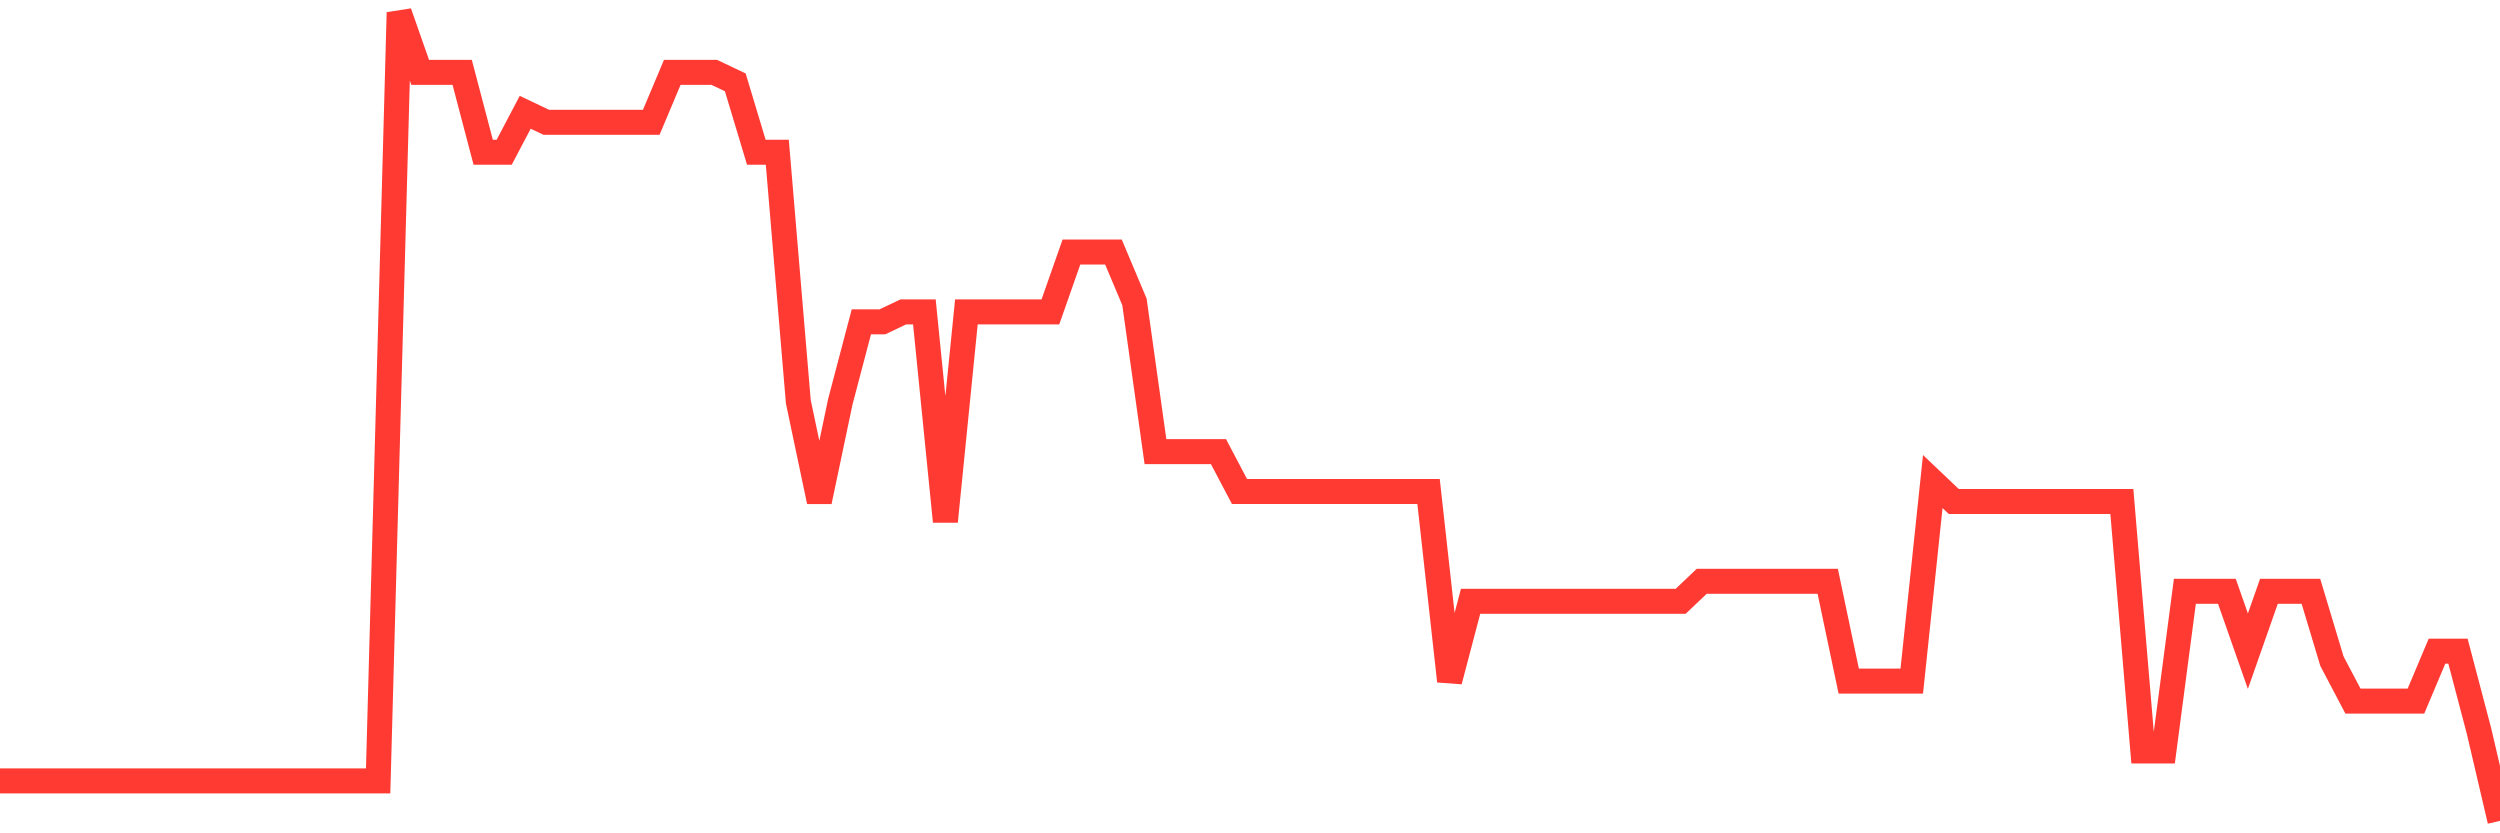 <svg
  xmlns="http://www.w3.org/2000/svg"
  xmlns:xlink="http://www.w3.org/1999/xlink"
  width="120"
  height="40"
  viewBox="0 0 120 40"
  preserveAspectRatio="none"
>
  <polyline
    points="0,37.484 1.008,37.484 2.017,37.484 3.025,37.484 4.034,37.484 5.042,37.484 6.05,37.484 7.059,37.484 8.067,37.484 9.076,37.484 10.084,37.484 11.092,37.484 12.101,37.484 13.109,37.484 14.118,37.484 15.126,37.484 16.134,37.484 17.143,37.484 18.151,37.484 19.16,0.6 20.168,3.474 21.176,3.474 22.185,3.474 23.193,7.306 24.202,7.306 25.21,5.39 26.218,5.869 27.227,5.869 28.235,5.869 29.244,5.869 30.252,5.869 31.261,5.869 32.269,3.474 33.277,3.474 34.286,3.474 35.294,3.953 36.303,7.306 37.311,7.306 38.319,19.281 39.328,24.072 40.336,19.281 41.345,15.449 42.353,15.449 43.361,14.97 44.37,14.97 45.378,25.03 46.387,14.97 47.395,14.97 48.403,14.97 49.412,14.97 50.42,14.97 51.429,12.096 52.437,12.096 53.445,12.096 54.454,14.491 55.462,21.677 56.471,21.677 57.479,21.677 58.487,21.677 59.496,23.593 60.504,23.593 61.513,23.593 62.521,23.593 63.529,23.593 64.538,23.593 65.546,23.593 66.555,23.593 67.563,23.593 68.571,23.593 69.58,32.694 70.588,28.862 71.597,28.862 72.605,28.862 73.613,28.862 74.622,28.862 75.63,28.862 76.639,28.862 77.647,28.862 78.655,28.862 79.664,28.862 80.672,28.862 81.681,27.904 82.689,27.904 83.697,27.904 84.706,27.904 85.714,27.904 86.723,27.904 87.731,27.904 88.739,32.694 89.748,32.694 90.756,32.694 91.765,32.694 92.773,23.114 93.782,24.072 94.79,24.072 95.798,24.072 96.807,24.072 97.815,24.072 98.824,24.072 99.832,24.072 100.84,24.072 101.849,24.072 102.857,36.047 103.866,36.047 104.874,28.383 105.882,28.383 106.891,28.383 107.899,31.257 108.908,28.383 109.916,28.383 110.924,28.383 111.933,31.736 112.941,33.652 113.95,33.652 114.958,33.652 115.966,33.652 116.975,31.257 117.983,31.257 118.992,35.089 120,39.4"
    fill="none"
    stroke="#ff3a33"
    stroke-width="1.2"
  >
  </polyline>
</svg>